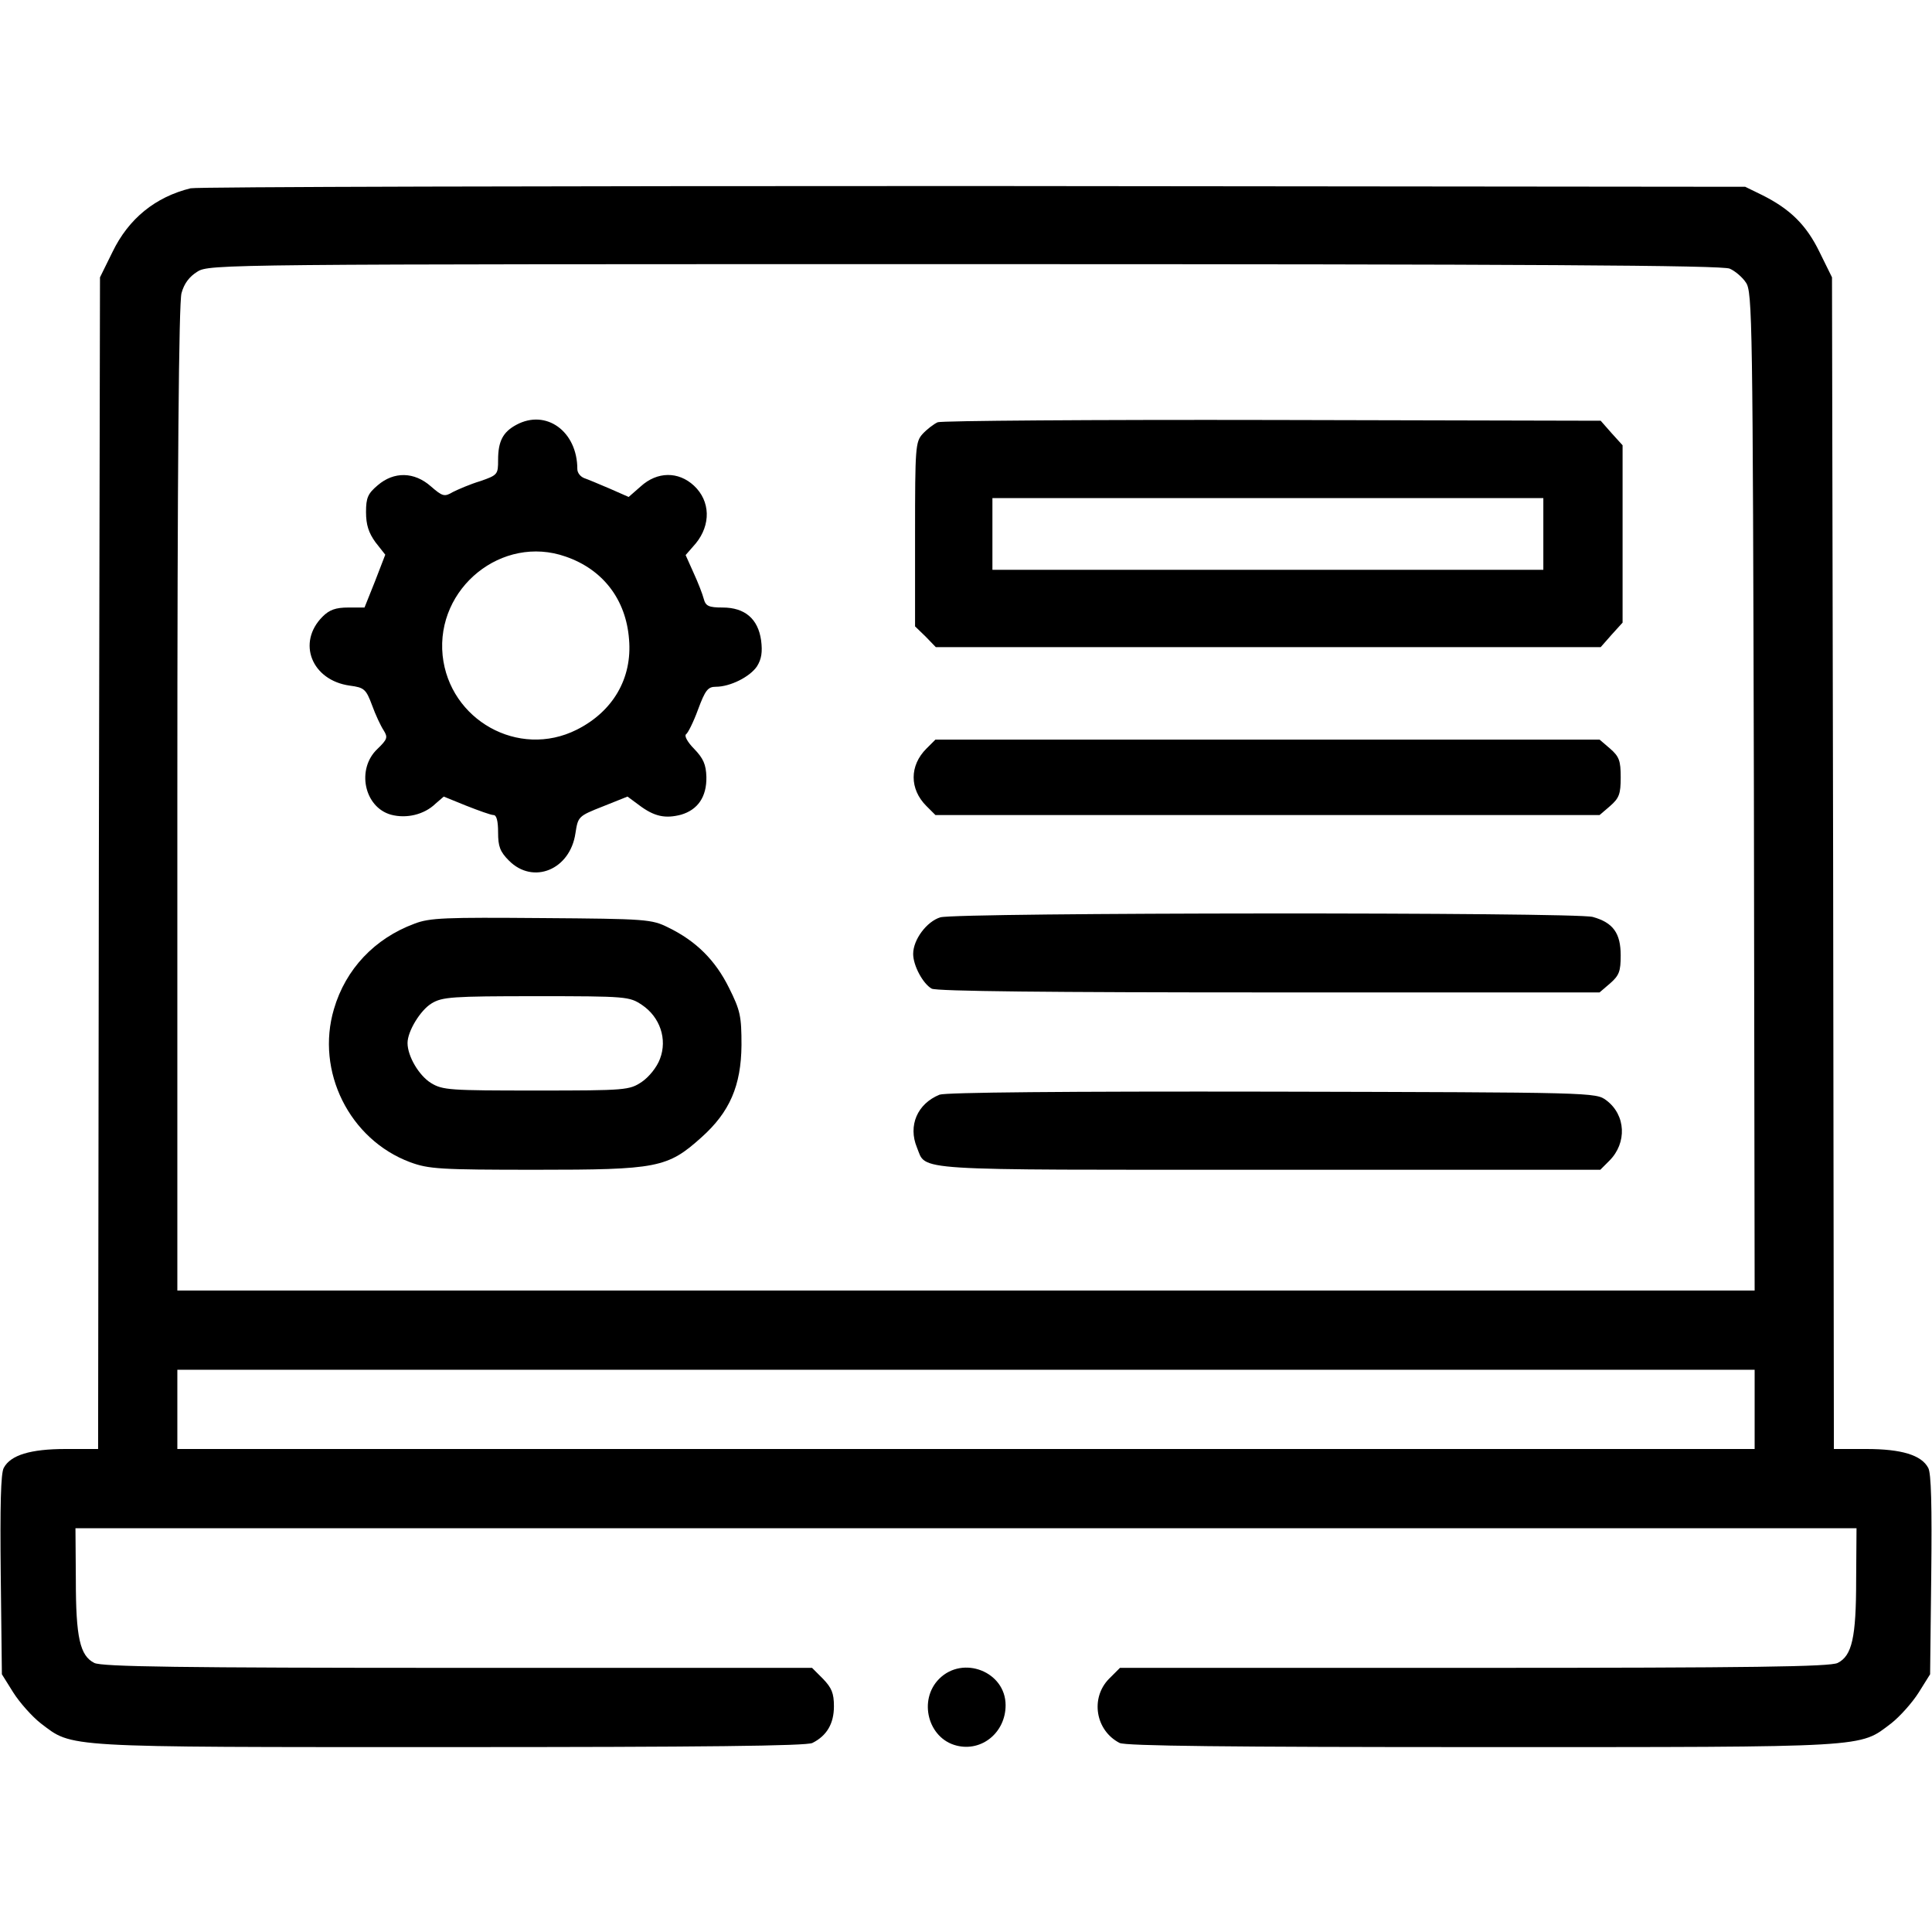 <svg width="150" height="150" viewBox="0 0 150 150" fill="none" xmlns="http://www.w3.org/2000/svg">
<path d="M14.795 14.619C12.07 15.293 9.99 16.963 8.73 19.57L7.763 21.533L7.675 67.002L7.617 112.5H5.097C2.373 112.5 0.82 112.969 0.293 113.965C0.058 114.375 -0 116.924 0.058 122.285L0.146 129.99L1.025 131.396C1.523 132.187 2.49 133.271 3.164 133.799C5.683 135.703 4.57 135.644 34.922 135.644C54.609 135.644 62.636 135.556 63.076 135.322C64.189 134.765 64.746 133.828 64.746 132.48C64.746 131.455 64.57 131.045 63.896 130.342L63.047 129.492H35.537C14.004 129.492 7.91 129.404 7.324 129.111C6.211 128.554 5.888 127.148 5.888 122.666L5.859 118.652H75H144.14L144.111 122.666C144.111 127.148 143.789 128.554 142.675 129.111C142.089 129.404 135.996 129.492 114.463 129.492H86.953L86.103 130.342C84.638 131.836 85.049 134.355 86.924 135.322C87.363 135.556 95.39 135.644 115.078 135.644C145.429 135.644 144.316 135.703 146.836 133.799C147.509 133.271 148.476 132.187 148.974 131.396L149.853 129.99L149.941 122.285C150 116.924 149.941 114.375 149.707 113.965C149.179 112.969 147.627 112.5 144.902 112.5H142.382L142.324 67.002L142.236 21.533L141.269 19.57C140.244 17.461 138.984 16.23 136.816 15.146L135.498 14.502L75.586 14.443C42.627 14.443 15.293 14.502 14.795 14.619ZM134.297 20.859C134.707 21.035 135.293 21.533 135.556 21.943C136.054 22.646 136.084 24.99 136.172 61.435L136.23 100.195H75H13.769V62.021C13.769 36.152 13.886 23.525 14.091 22.764C14.296 22.002 14.707 21.474 15.322 21.093C16.23 20.508 17.343 20.508 74.912 20.508C118.623 20.508 133.769 20.596 134.297 20.859ZM136.23 109.424V112.5H75H13.769V109.424V106.347H75H136.23V109.424Z" fill="black"/>
<path d="M40.078 32.988C39.053 33.545 38.672 34.248 38.672 35.713C38.672 36.826 38.643 36.885 37.295 37.353C36.504 37.588 35.566 37.998 35.156 38.203C34.512 38.584 34.365 38.554 33.457 37.764C32.168 36.621 30.586 36.592 29.326 37.676C28.564 38.32 28.418 38.642 28.418 39.756C28.418 40.752 28.623 41.367 29.15 42.099L29.912 43.066L29.121 45.117L28.301 47.168H27.041C26.074 47.168 25.576 47.343 25.049 47.871C23.027 49.892 24.199 52.822 27.158 53.232C28.271 53.379 28.418 53.496 28.887 54.756C29.15 55.488 29.561 56.367 29.795 56.718C30.117 57.246 30.088 57.392 29.297 58.154C27.656 59.707 28.271 62.666 30.352 63.252C31.553 63.574 32.93 63.252 33.809 62.402L34.453 61.846L36.182 62.549C37.148 62.929 38.115 63.281 38.32 63.281C38.555 63.281 38.672 63.75 38.672 64.629C38.672 65.713 38.818 66.123 39.522 66.826C41.397 68.701 44.268 67.529 44.678 64.687C44.883 63.398 44.883 63.369 46.816 62.607L48.721 61.846L49.629 62.519C50.801 63.398 51.65 63.574 52.881 63.252C54.17 62.871 54.873 61.875 54.844 60.322C54.815 59.355 54.609 58.886 53.906 58.154C53.379 57.627 53.115 57.129 53.262 57.011C53.408 56.924 53.848 56.045 54.199 55.078C54.756 53.584 54.961 53.32 55.576 53.32C56.69 53.32 58.213 52.558 58.77 51.738C59.121 51.181 59.209 50.625 59.092 49.717C58.857 48.047 57.832 47.168 56.103 47.168C55.02 47.168 54.785 47.051 54.639 46.494C54.551 46.142 54.199 45.234 53.848 44.472L53.232 43.096L54.023 42.187C55.195 40.752 55.166 38.906 53.877 37.705C52.676 36.592 51.035 36.592 49.746 37.764L48.809 38.584L47.344 37.939C46.523 37.588 45.615 37.207 45.352 37.119C45.059 37.002 44.824 36.709 44.824 36.416C44.824 33.486 42.393 31.728 40.078 32.988ZM43.916 43.213C46.816 44.209 48.603 46.553 48.838 49.629C49.102 52.676 47.578 55.254 44.766 56.66C40.254 58.916 34.893 55.898 34.365 50.889C33.838 45.644 38.994 41.484 43.916 43.213Z" fill="black"/>
<path d="M72.803 32.783C72.481 32.93 71.953 33.34 71.631 33.691C71.074 34.307 71.045 34.746 71.045 41.484V48.633L71.865 49.424L72.656 50.244H98.467H124.277L125.127 49.277L125.977 48.34V41.455V34.57L125.127 33.633L124.277 32.666L98.818 32.607C84.844 32.578 73.125 32.666 72.803 32.783ZM119.824 41.455V44.238H98.438H77.051V41.455V38.672H98.438H119.824V41.455Z" fill="black"/>
<path d="M71.924 58.125C70.606 59.443 70.606 61.26 71.924 62.578L72.627 63.281H98.409H124.19L125.01 62.578C125.713 61.963 125.831 61.641 125.831 60.352C125.831 59.062 125.713 58.74 125.01 58.125L124.19 57.422H98.409H72.627L71.924 58.125Z" fill="black"/>
<path d="M73.008 71.221C71.953 71.543 70.898 72.949 70.898 74.062C70.898 74.971 71.66 76.377 72.334 76.758C72.715 76.963 81.533 77.051 98.555 77.051H124.189L125.01 76.348C125.713 75.732 125.83 75.41 125.83 74.18C125.83 72.451 125.244 71.631 123.662 71.191C122.285 70.811 74.356 70.84 73.008 71.221Z" fill="black"/>
<path d="M32.169 71.719C29.092 72.861 26.837 75.234 25.928 78.34C24.493 83.174 27.13 88.477 31.846 90.234C33.282 90.762 34.132 90.82 41.602 90.82C51.036 90.82 51.827 90.674 54.464 88.301C56.661 86.338 57.54 84.287 57.569 81.152C57.569 78.897 57.481 78.457 56.602 76.699C55.547 74.561 54.053 73.066 51.885 72.012C50.596 71.367 50.186 71.338 42.042 71.279C34.6 71.221 33.37 71.25 32.169 71.719ZM49.835 78.018C51.241 78.955 51.827 80.684 51.241 82.207C51.007 82.852 50.391 83.613 49.835 83.994C48.868 84.639 48.633 84.668 41.632 84.668C34.922 84.668 34.366 84.639 33.458 84.082C32.52 83.496 31.641 82.002 31.641 80.977C31.641 80.068 32.637 78.428 33.516 77.9C34.337 77.402 35.098 77.344 41.632 77.344C48.663 77.344 48.868 77.373 49.835 78.018Z" fill="black"/>
<path d="M72.949 84.99C71.22 85.693 70.488 87.392 71.191 89.091C71.953 90.937 70.312 90.82 98.525 90.82H124.248L124.951 90.117C126.328 88.74 126.24 86.572 124.716 85.429C123.896 84.814 123.779 84.814 98.789 84.755C82.617 84.726 73.418 84.814 72.949 84.99Z" fill="black"/>
<path d="M72.919 130.342C71.278 131.982 72.04 134.971 74.267 135.527C76.23 136.025 78.075 134.502 78.075 132.392C78.075 129.785 74.765 128.496 72.919 130.342Z" fill="black"/>
</svg>
